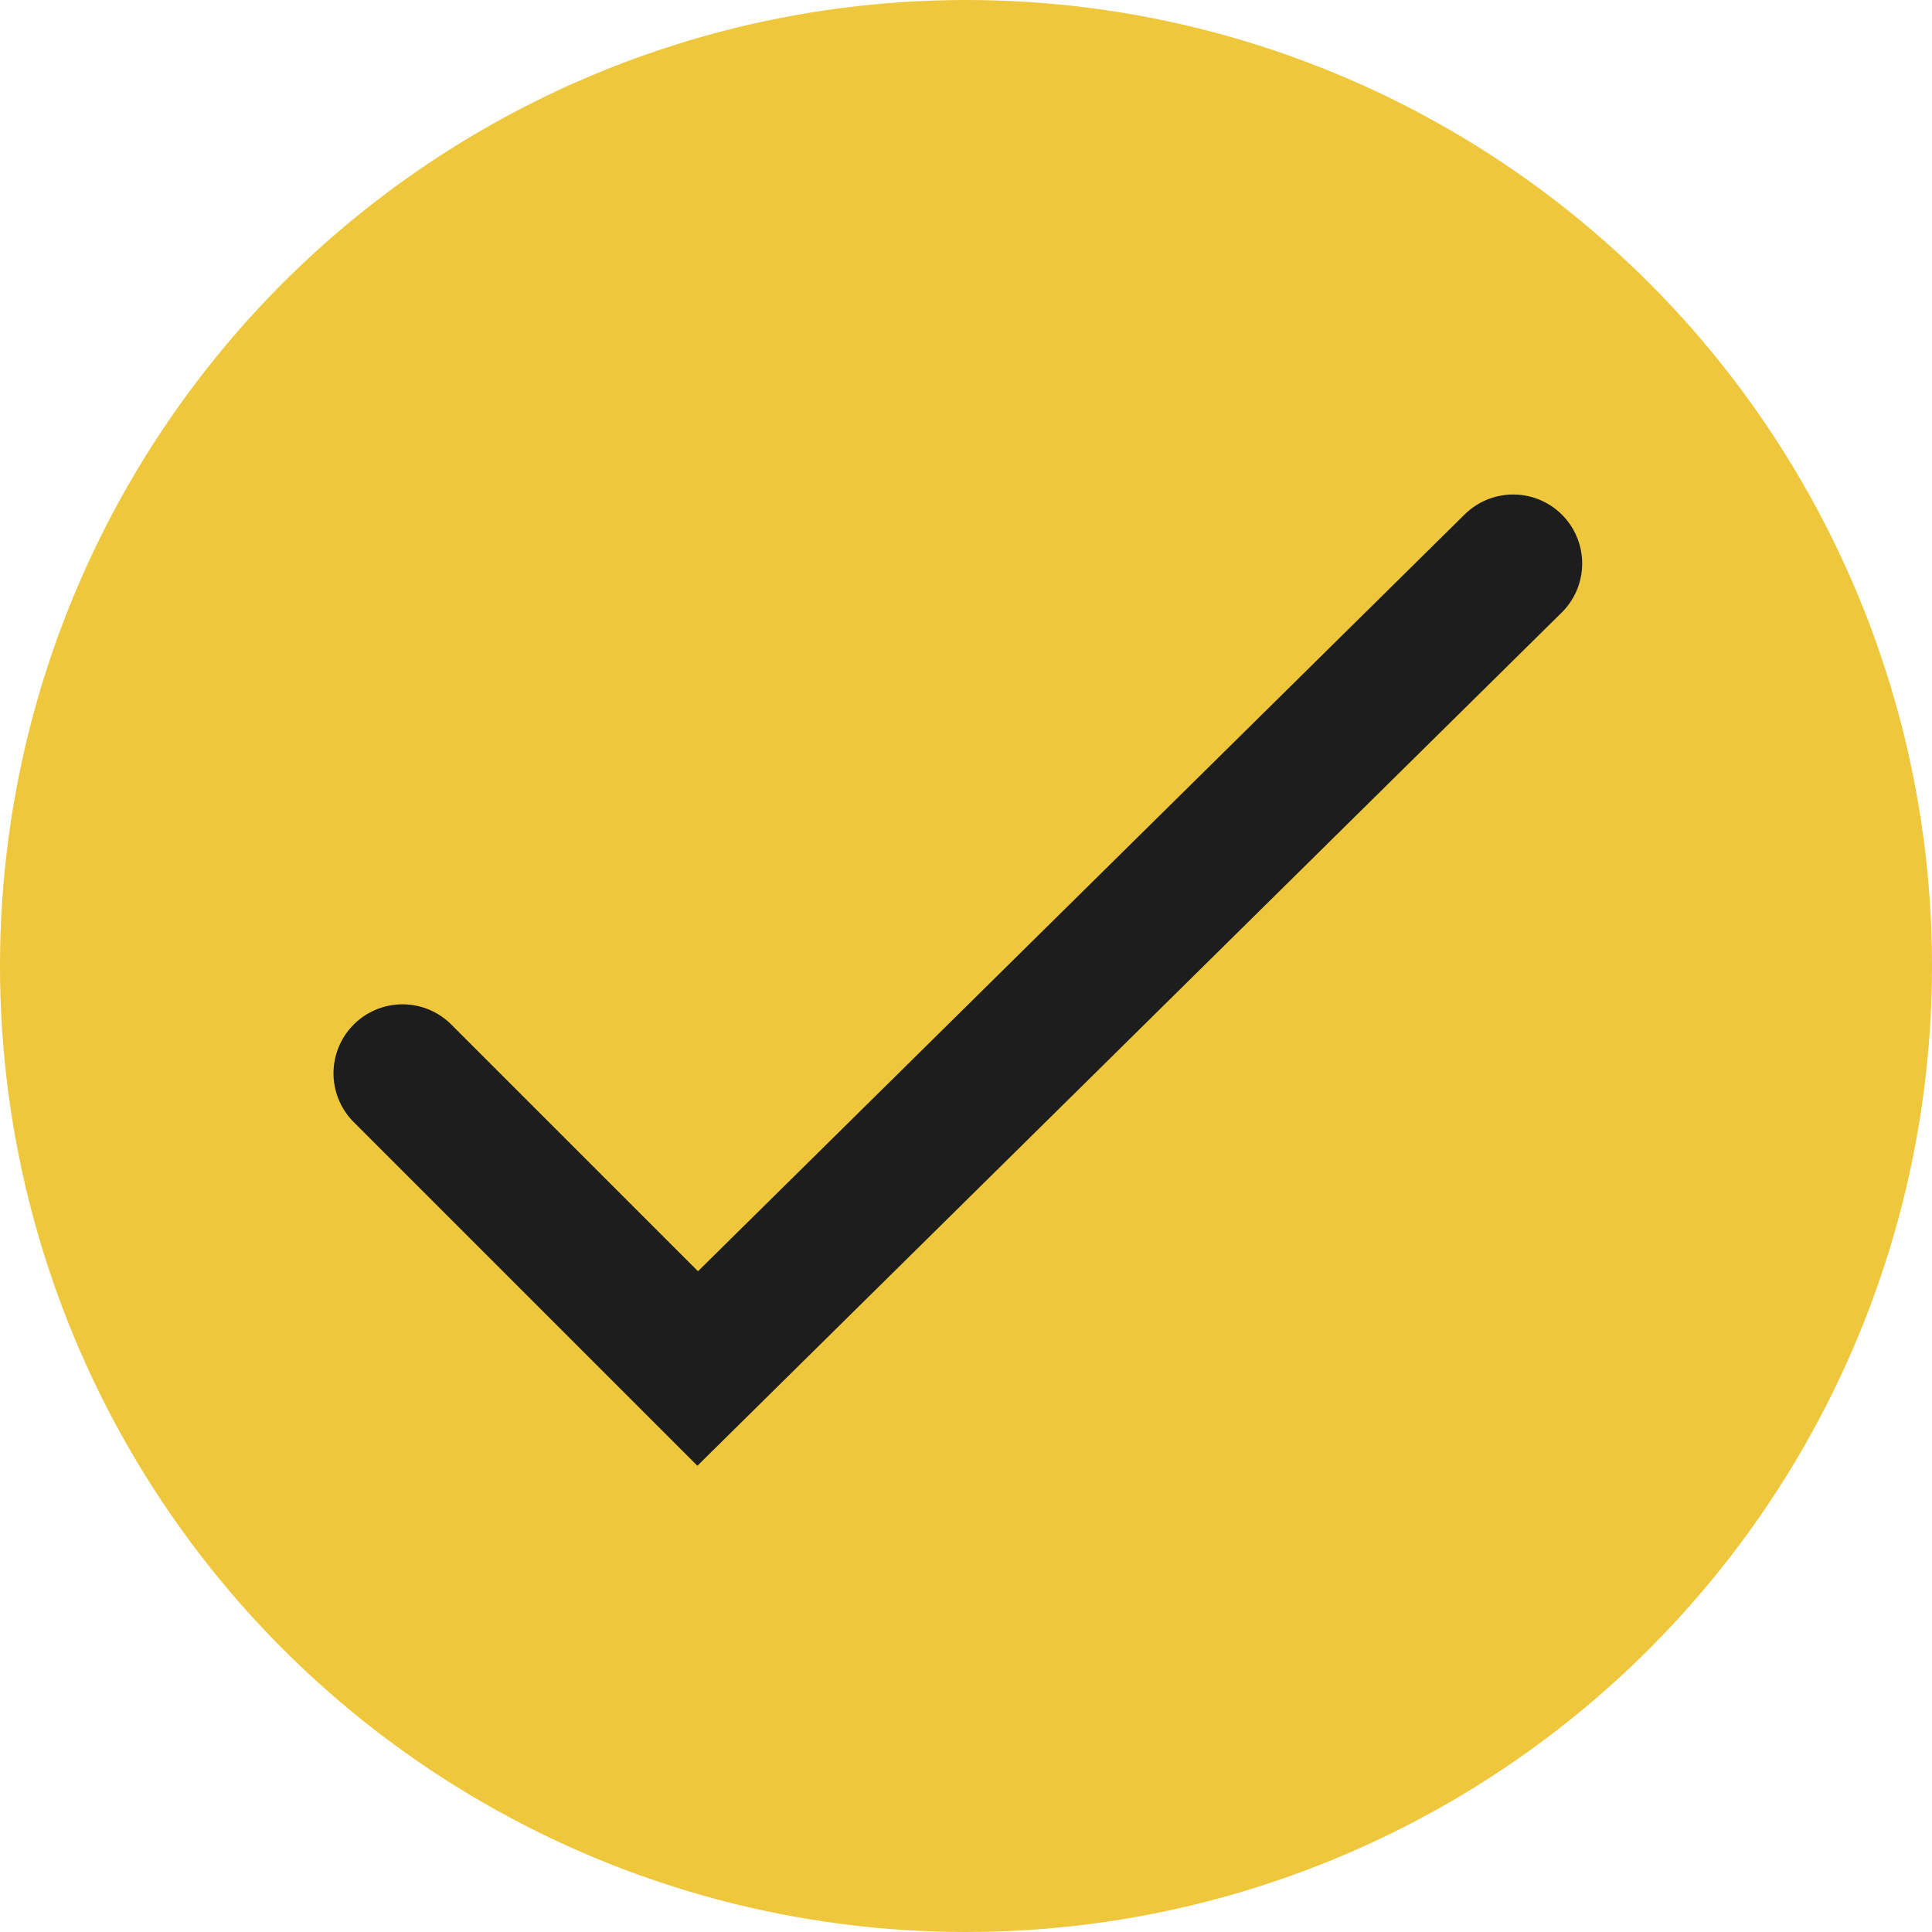 <svg width="42" height="42" viewBox="0 0 42 42" fill="none" xmlns="http://www.w3.org/2000/svg">
<circle cx="21" cy="21" r="21" fill="#EEC73C"/>
<path d="M8.75 23.333L15.167 29.75L32.895 12.25" stroke="#1D1D1D" stroke-width="3" stroke-linecap="round"/>
</svg>
